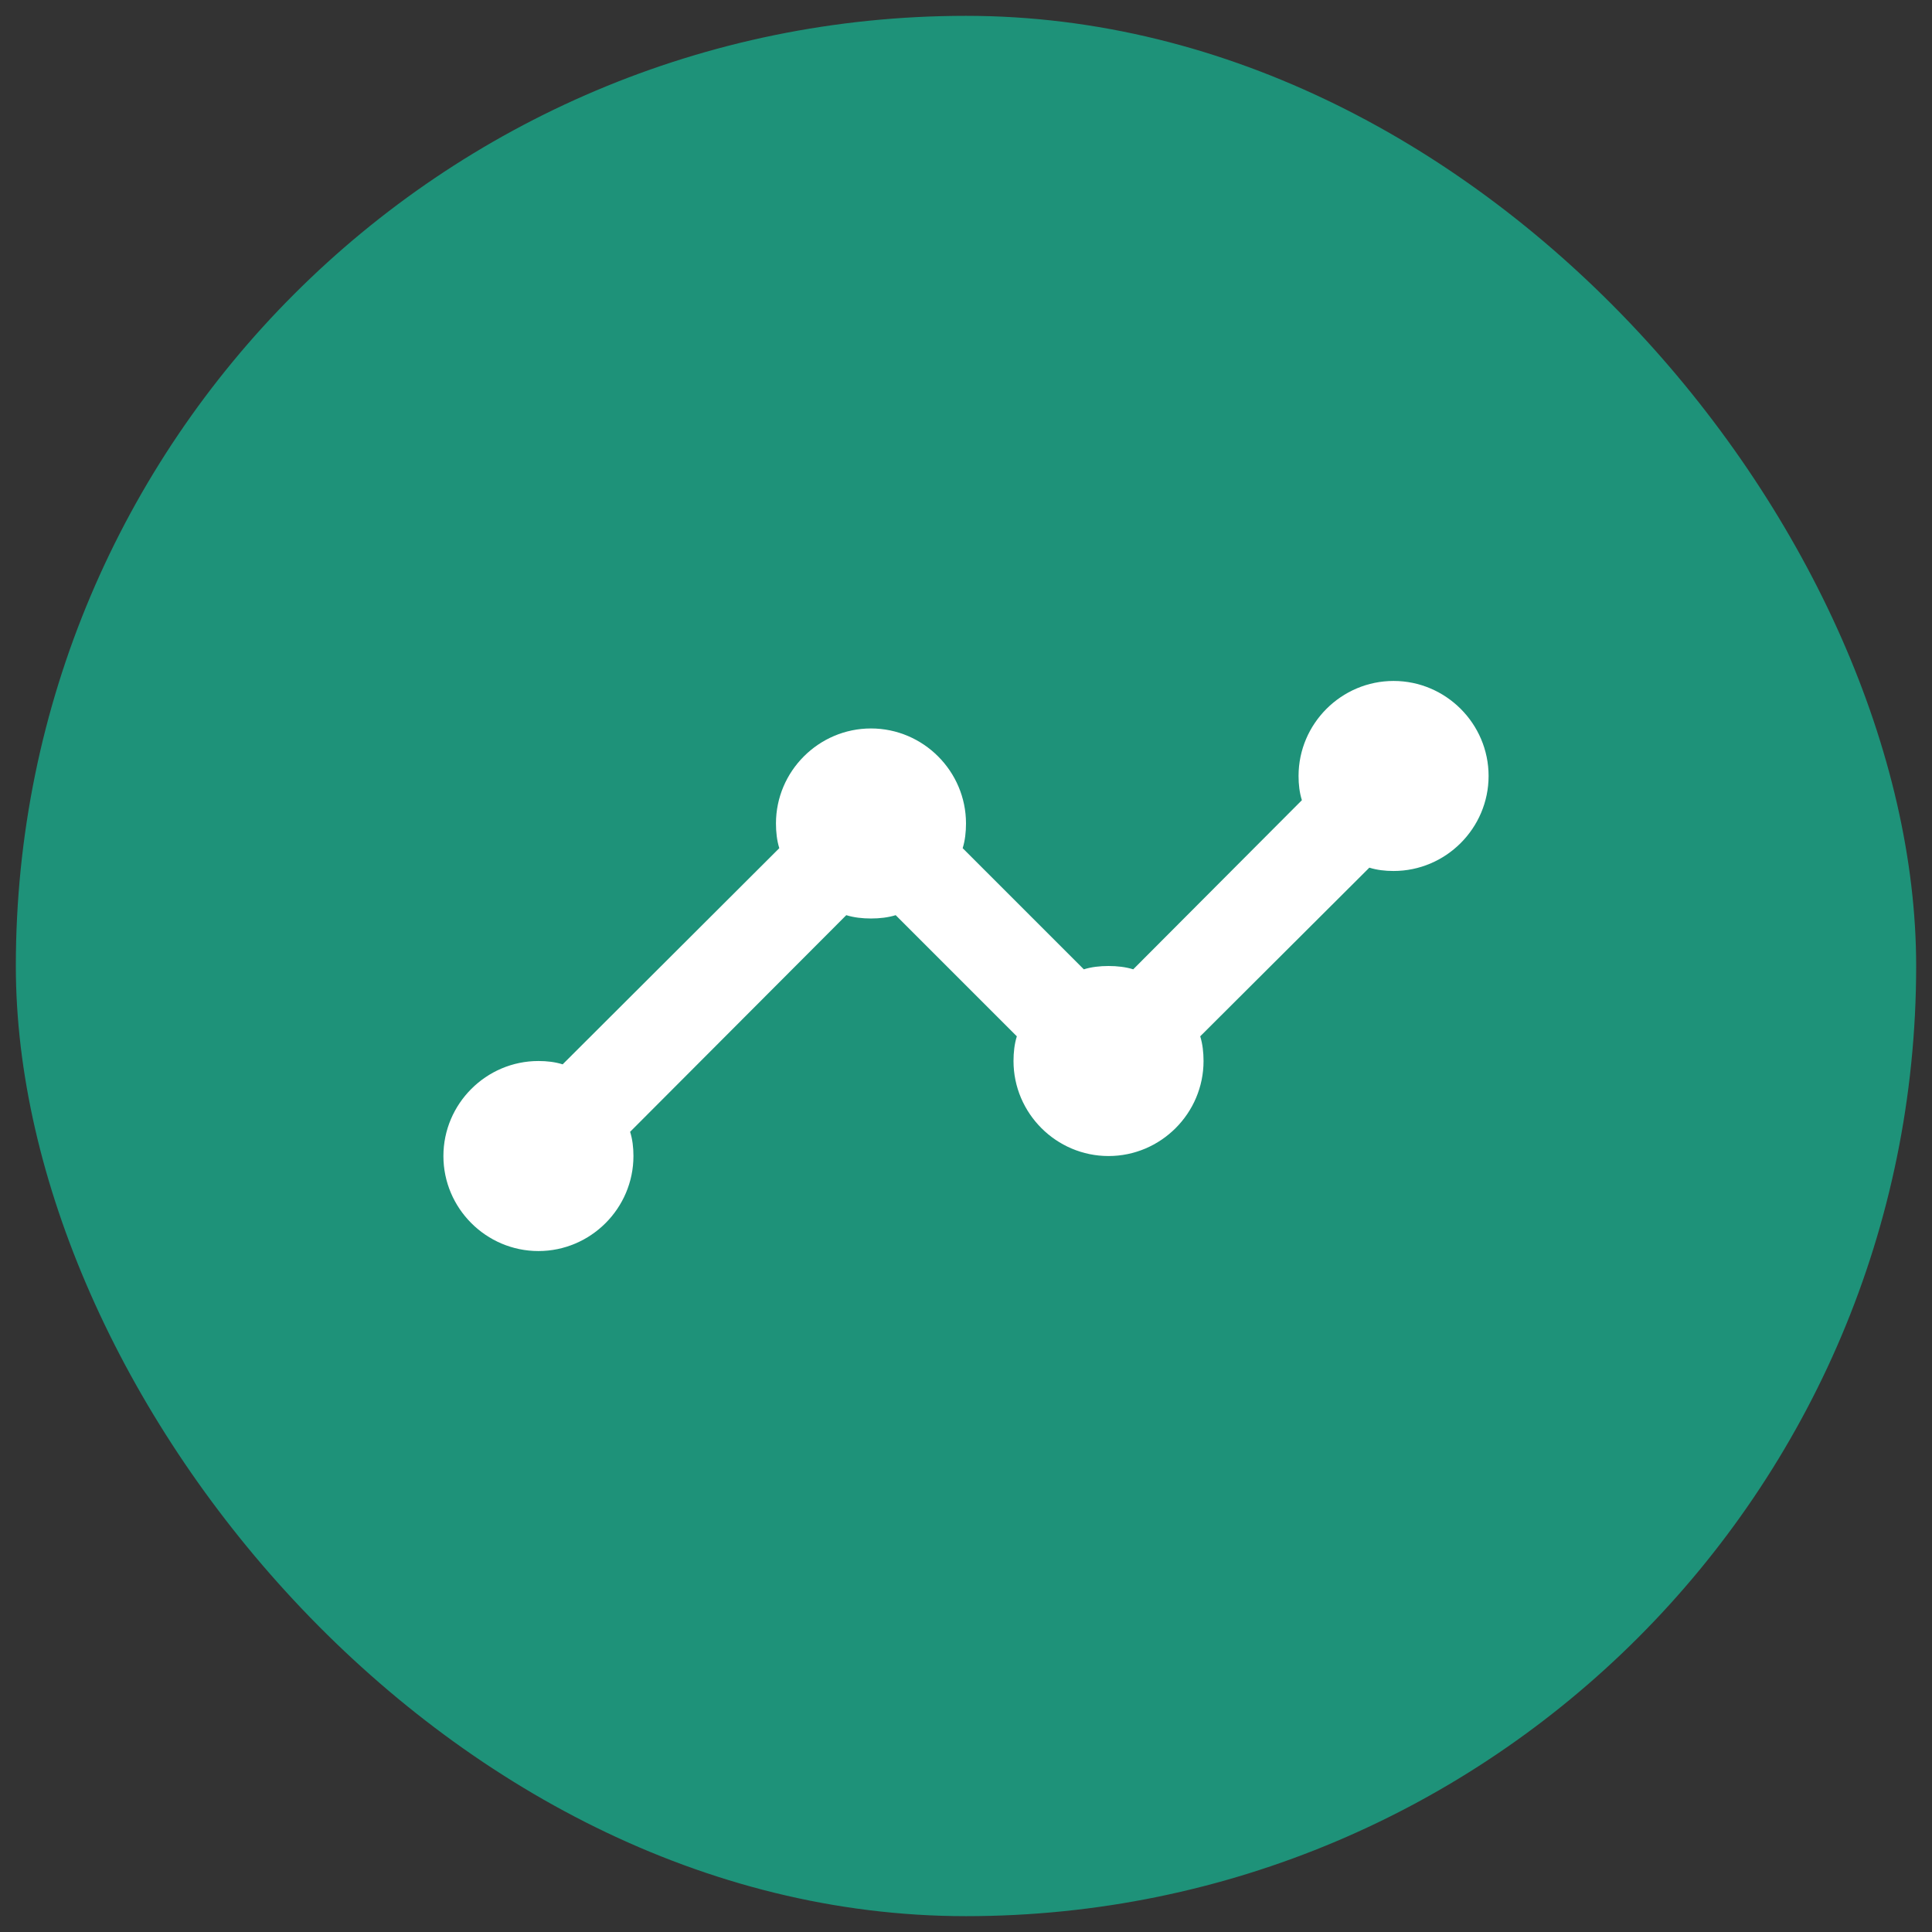 <svg width="61" height="61" viewBox="0 0 61 61" fill="none" xmlns="http://www.w3.org/2000/svg">
<rect x="0" y="0" width="61" height="61" fill="#333333" stroke="none"/>
<rect x="0.5" y="0.5" width="60" height="60" rx="30" fill="#1E9279"/>
<path d="M47 24.5C47 26.15 45.65 27.5 44 27.5C43.73 27.5 43.475 27.47 43.235 27.395L37.895 32.72C37.97 32.96 38 33.23 38 33.5C38 35.15 36.65 36.5 35 36.5C33.35 36.5 32 35.15 32 33.5C32 33.23 32.03 32.96 32.105 32.72L28.28 28.895C28.04 28.97 27.77 29 27.5 29C27.23 29 26.96 28.97 26.72 28.895L19.895 35.735C19.97 35.975 20 36.23 20 36.5C20 38.15 18.65 39.5 17 39.5C15.35 39.5 14 38.15 14 36.5C14 34.85 15.35 33.5 17 33.5C17.27 33.5 17.525 33.53 17.765 33.605L24.605 26.78C24.53 26.54 24.5 26.27 24.5 26C24.5 24.35 25.85 23 27.5 23C29.15 23 30.5 24.35 30.5 26C30.5 26.27 30.47 26.54 30.395 26.78L34.22 30.605C34.46 30.53 34.73 30.5 35 30.5C35.27 30.5 35.54 30.53 35.78 30.605L41.105 25.265C41.03 25.025 41 24.77 41 24.5C41 22.85 42.35 21.5 44 21.5C45.65 21.5 47 22.85 47 24.5Z" fill="white"/>
</svg>
